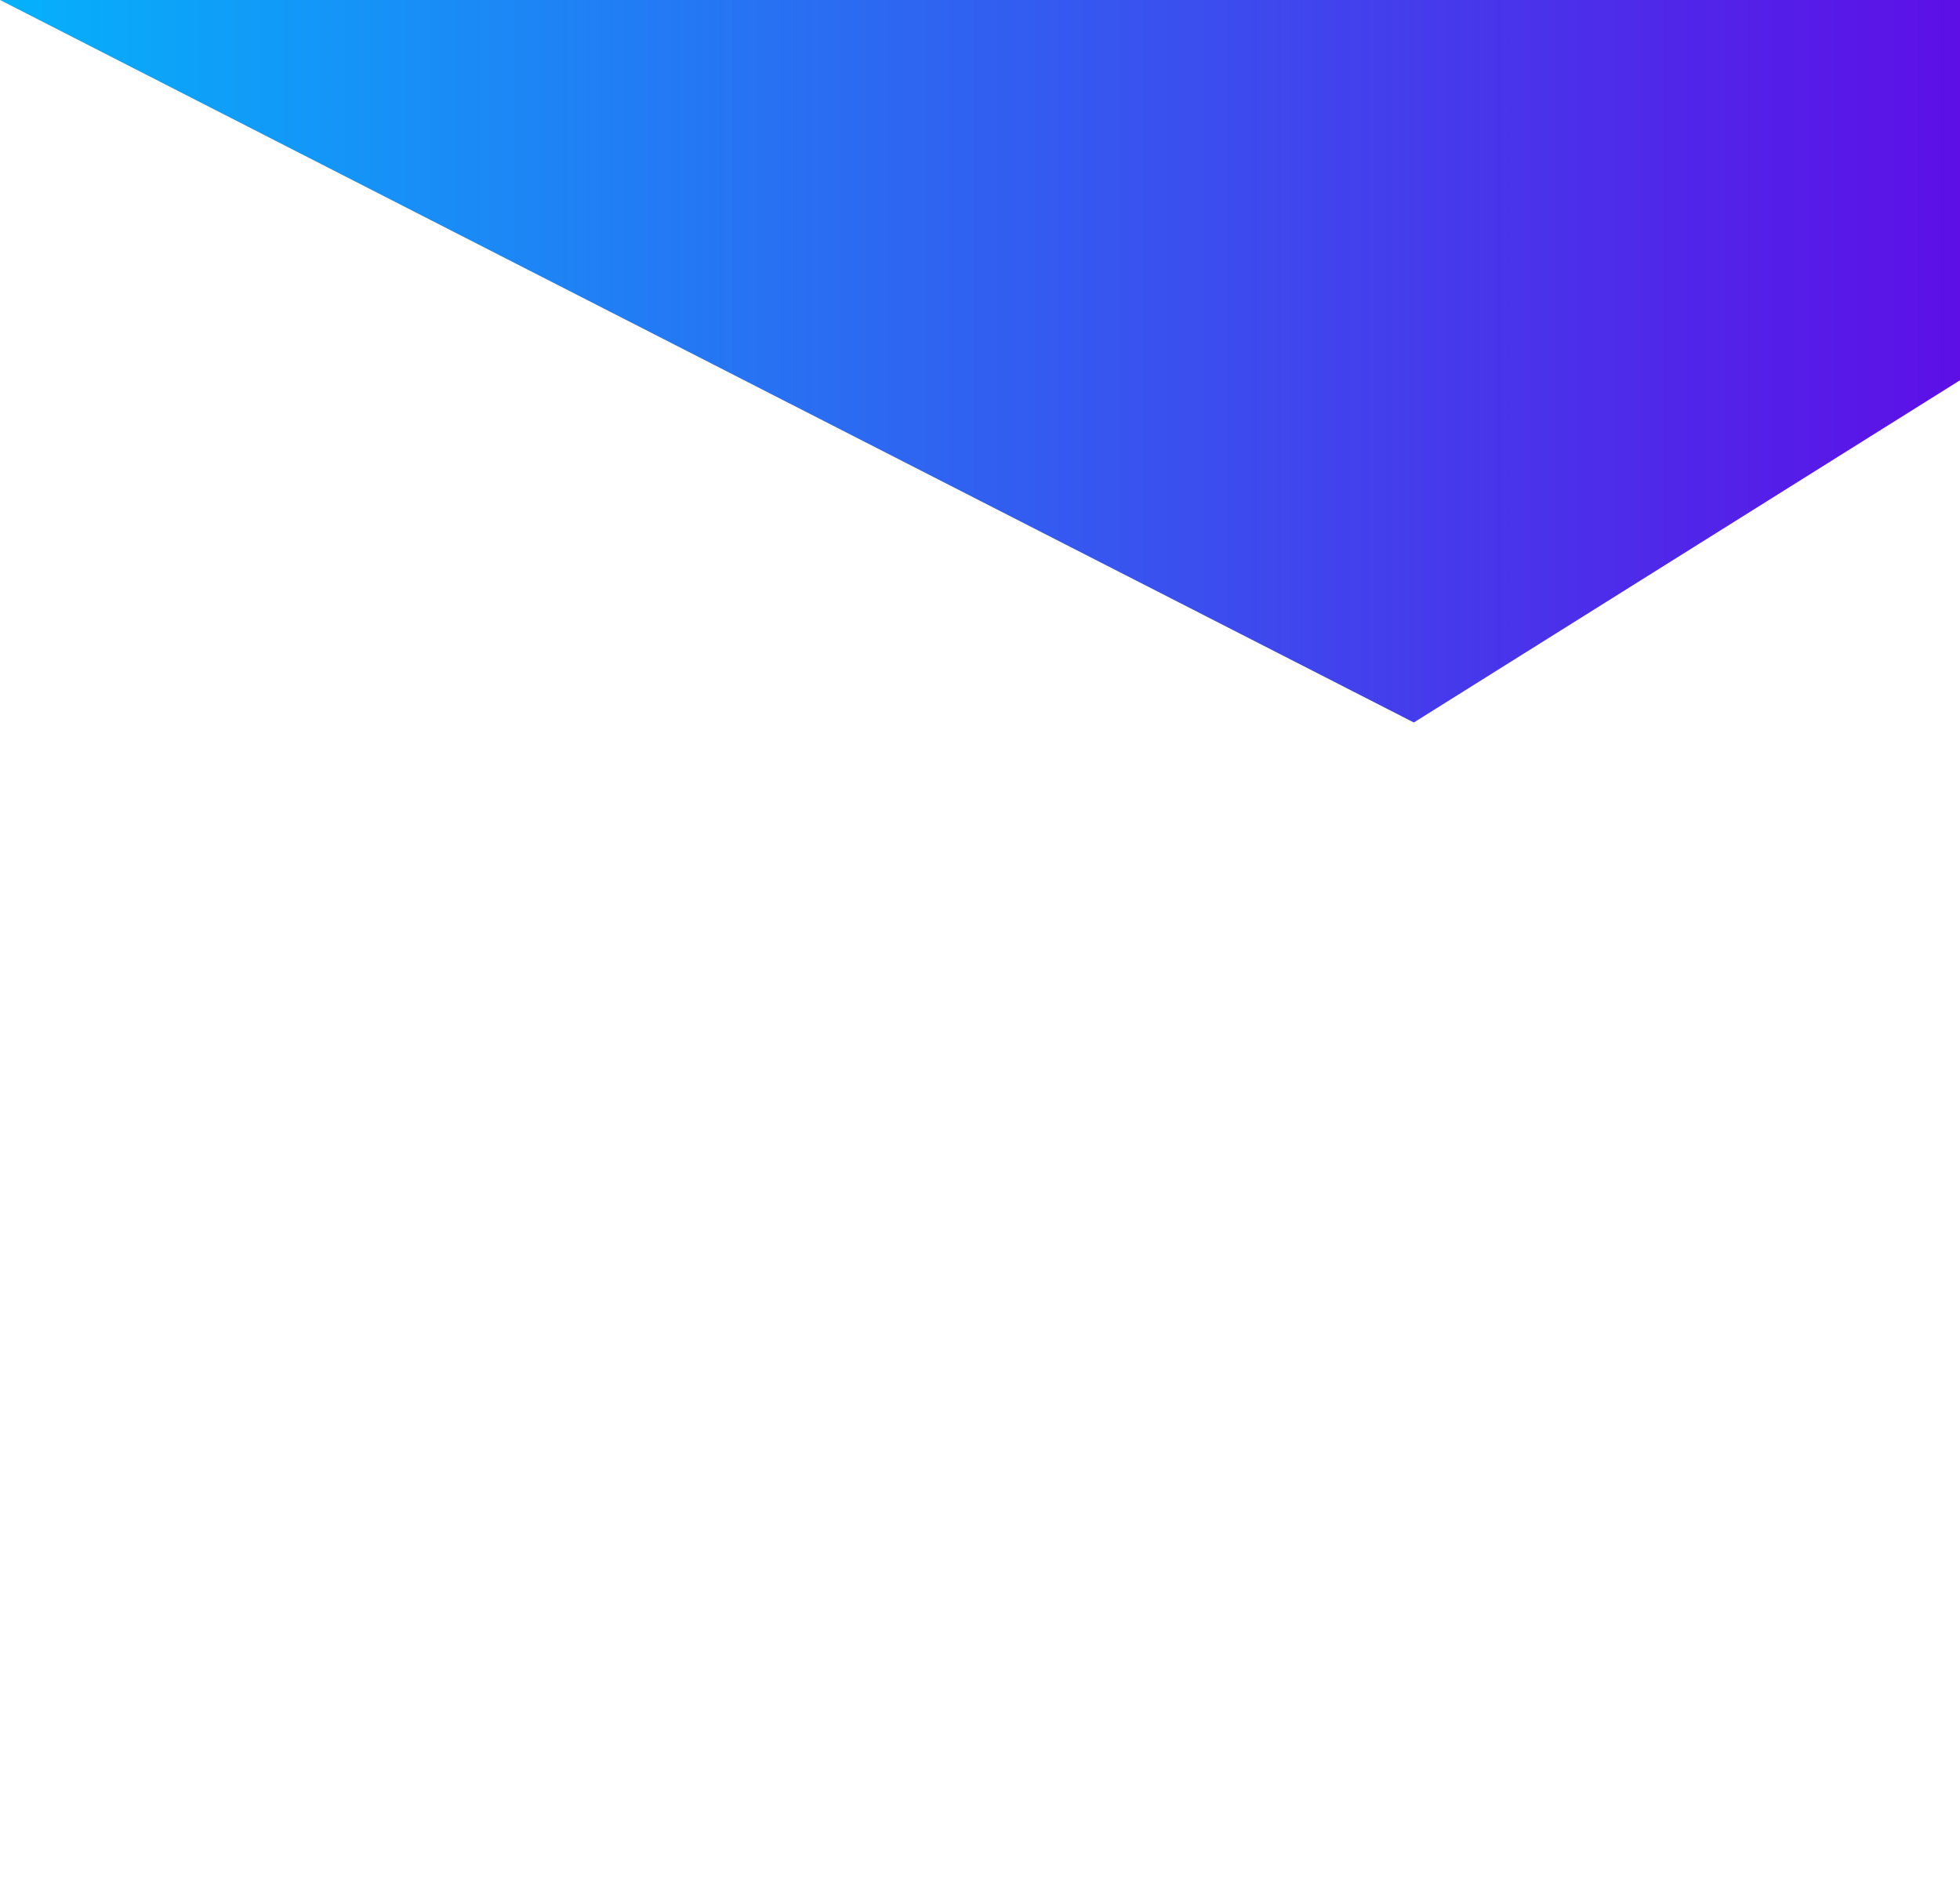 <?xml version="1.0" encoding="utf-8"?>
<!-- Generator: Adobe Illustrator 27.1.0, SVG Export Plug-In . SVG Version: 6.00 Build 0)  -->
<svg version="1.1" id="Ebene_1" xmlns="http://www.w3.org/2000/svg" xmlns:xlink="http://www.w3.org/1999/xlink" x="0px" y="0px"
	 viewBox="0 0 56.7 54.5" style="enable-background:new 0 0 56.7 54.5;" xml:space="preserve">
<style type="text/css">
	.st0{fill:url(#SVGID_1_);}
</style>
<g id="POLYLINE_00000067221792912622466940000015877136093162364039_">
	
		<linearGradient id="SVGID_1_" gradientUnits="userSpaceOnUse" x1="0" y1="45.55" x2="56.7" y2="45.55" gradientTransform="matrix(1 0 0 -1 0 56)">
		<stop  offset="0" style="stop-color:#05B1FB"/>
		<stop  offset="1" style="stop-color:#5D0FE6"/>
	</linearGradient>
	<polygon class="st0" points="56.7,11 56.7,0 0,0 40.9,20.9 	"/>
</g>
</svg>
